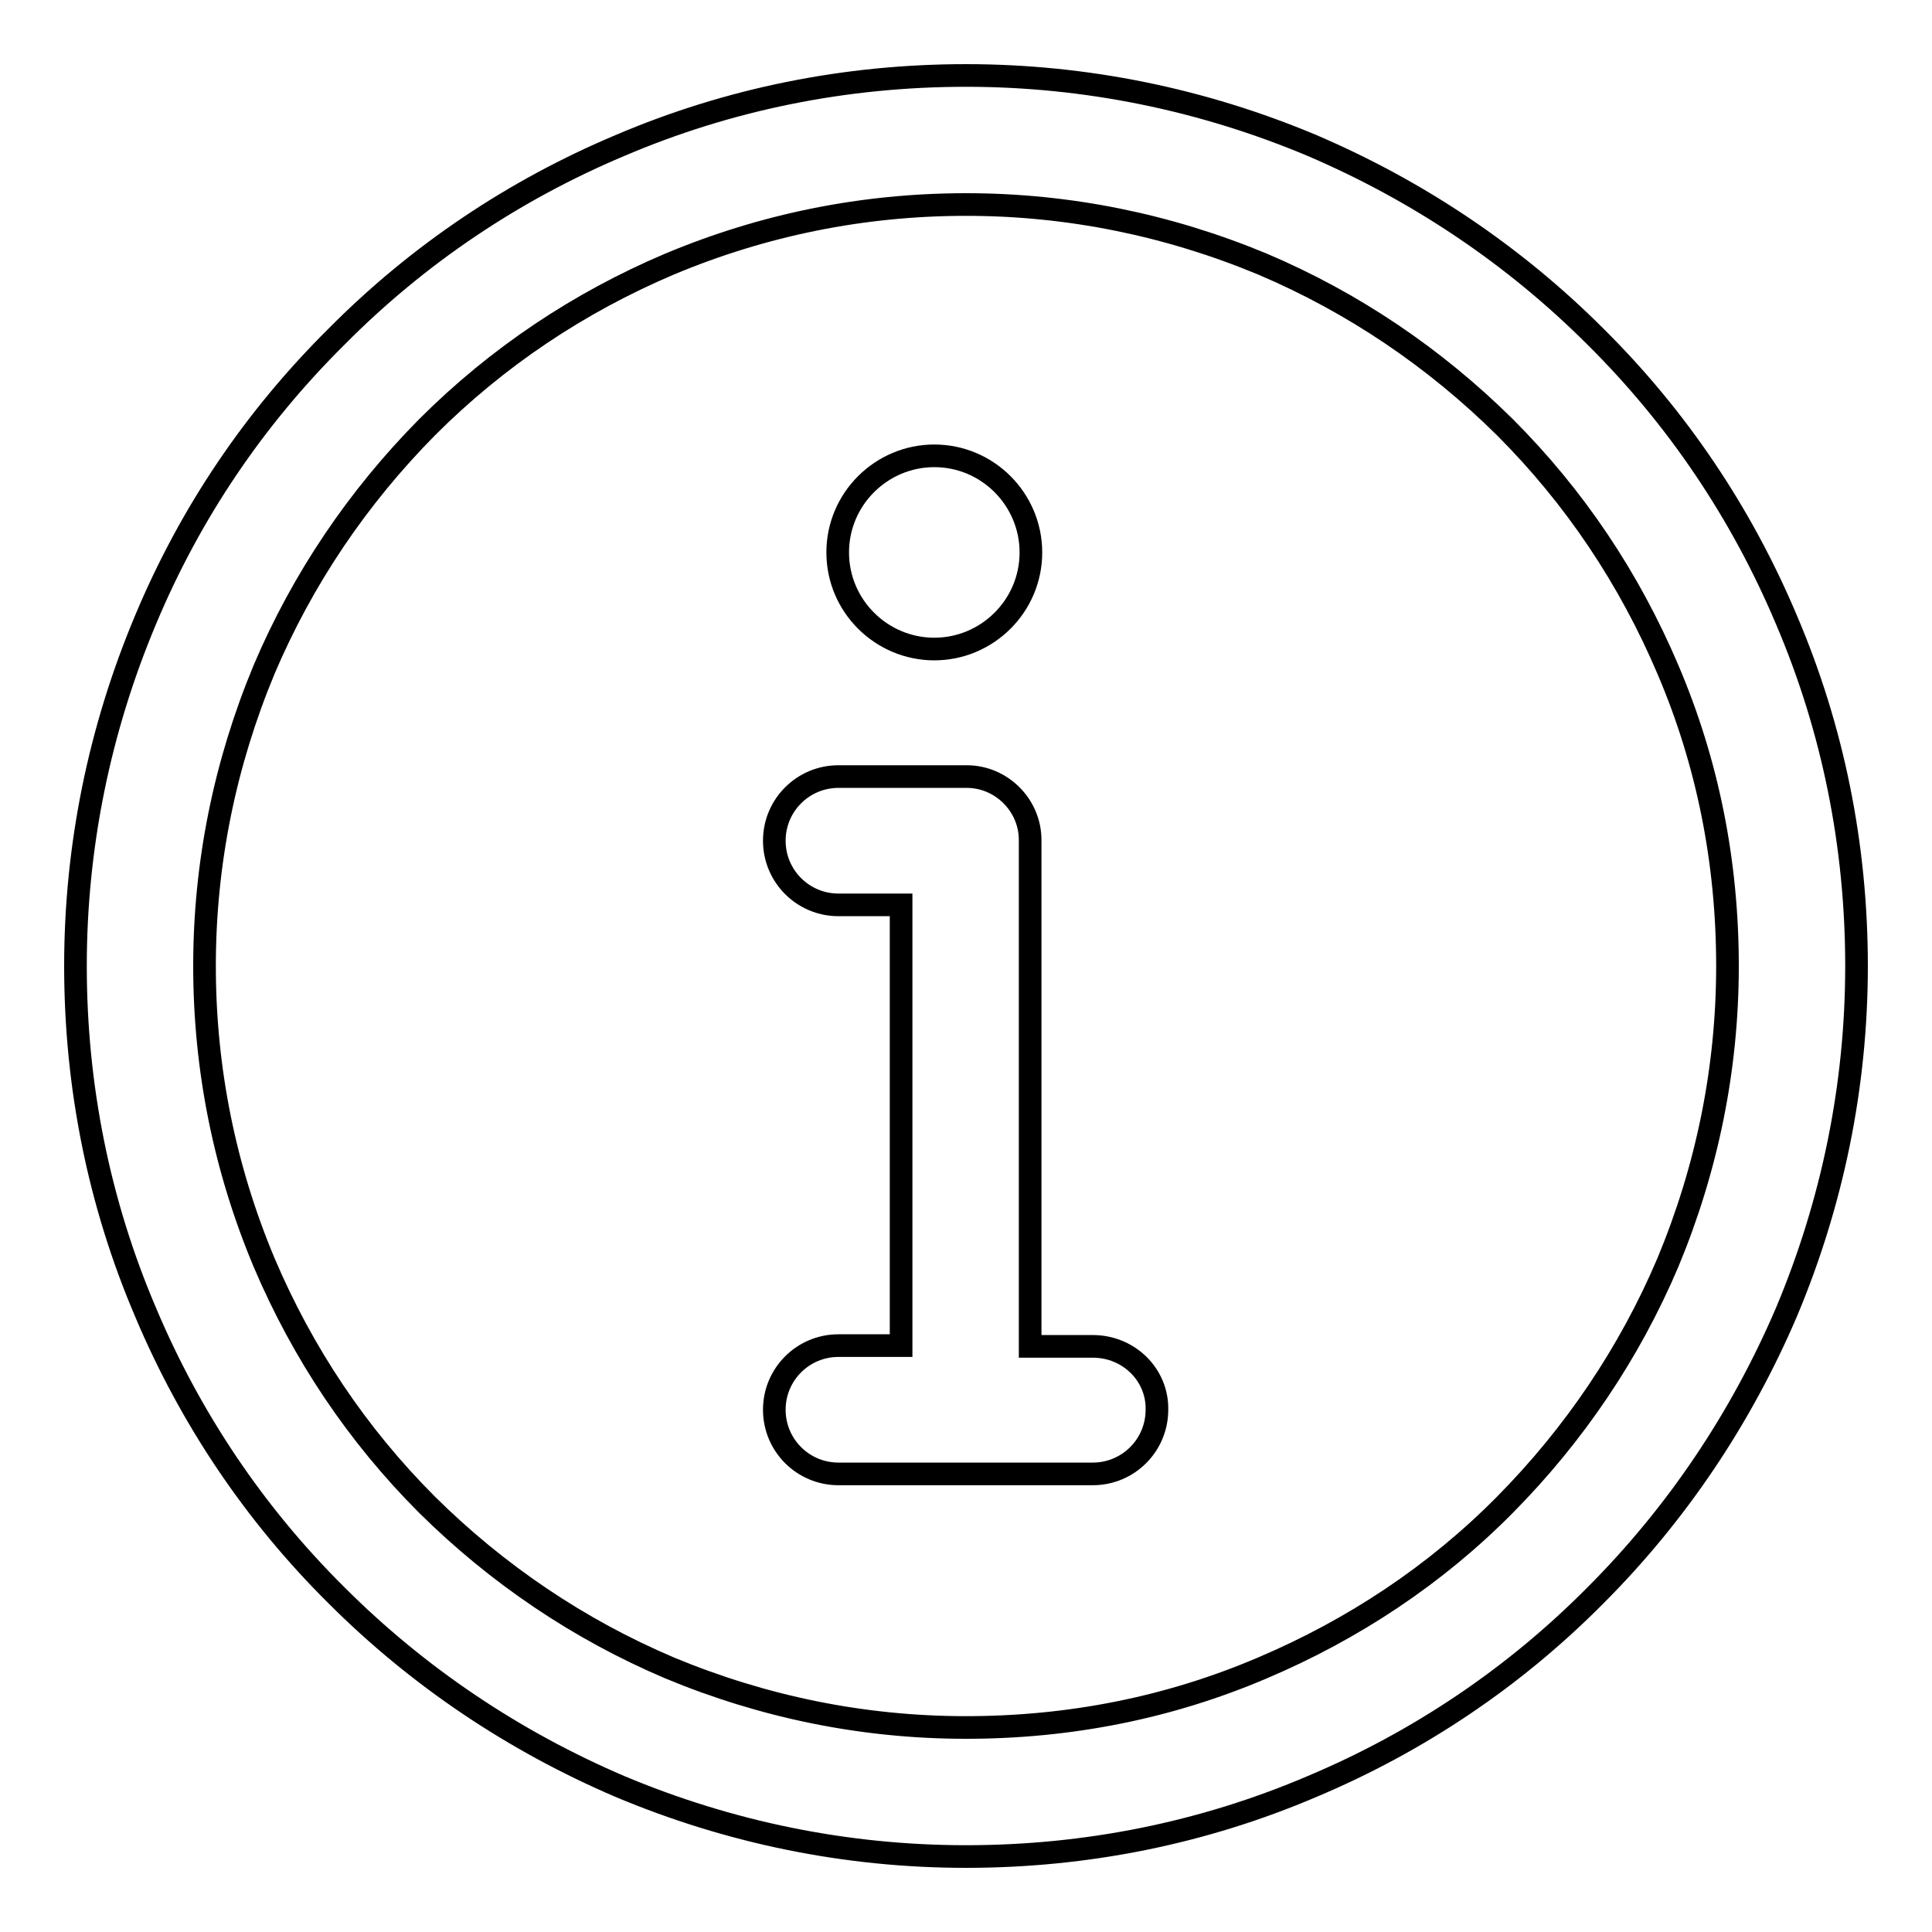 <?xml version="1.0" encoding="utf-8"?>
<!-- Svg Vector Icons : http://www.onlinewebfonts.com/icon -->
<!DOCTYPE svg PUBLIC "-//W3C//DTD SVG 1.1//EN" "http://www.w3.org/Graphics/SVG/1.1/DTD/svg11.dtd">
<svg version="1.1" xmlns="http://www.w3.org/2000/svg" xmlns:xlink="http://www.w3.org/1999/xlink" x="0px" y="0px" viewBox="0 0 256 256" enable-background="new 0 0 256 256" xml:space="preserve">
<g><g><path stroke-width="3" fill-opacity="0" stroke="#000000"  d="M236.7,82.1c-5.9-14-14.4-26.7-25.3-37.5c-10.8-10.8-23.5-19.3-37.5-25.3c-14.5-6.1-30-9.3-45.9-9.3s-31.4,3.1-45.9,9.3c-14,5.9-26.7,14.4-37.5,25.3C33.7,55.4,25.2,68,19.3,82.1c-6.1,14.5-9.3,30-9.3,45.9s3.1,31.4,9.3,45.9c5.9,14,14.4,26.7,25.3,37.5c10.8,10.8,23.5,19.3,37.5,25.3c14.5,6.1,30,9.3,45.9,9.3s31.4-3.1,45.9-9.3c14-5.9,26.7-14.4,37.5-25.3c10.8-10.8,19.3-23.5,25.3-37.5c6.1-14.5,9.3-30,9.3-45.9S242.9,96.6,236.7,82.1z M221,167.3c-5.1,12-12.4,22.8-21.6,32.1s-20.1,16.5-32.1,21.6c-12.4,5.3-25.6,7.9-39.3,7.9c-13.6,0-26.8-2.7-39.3-7.9c-12-5.1-22.8-12.4-32.1-21.6c-9.3-9.3-16.5-20.1-21.6-32.1c-5.2-12.4-7.9-25.6-7.9-39.3c0-13.6,2.7-26.8,7.9-39.3c5.1-12,12.4-22.8,21.6-32.1c9.3-9.3,20.1-16.5,32.1-21.6c12.4-5.2,25.6-7.9,39.3-7.9c13.6,0,26.8,2.7,39.3,7.9c12,5.1,22.8,12.4,32.1,21.6c9.3,9.3,16.5,20.1,21.6,32.1c5.3,12.4,7.9,25.6,7.9,39.3C228.9,141.6,226.2,154.8,221,167.3z"/><path stroke-width="3" fill-opacity="0" stroke="#000000"  d="M144.8,178.4h-8.3v-67.1c0-4.6-3.8-8.4-8.4-8.4h-17c-4.7,0-8.5,3.8-8.5,8.5s3.8,8.5,8.5,8.5h8.3v58.4h-8.3c-4.7,0-8.5,3.8-8.5,8.5c0,4.7,3.8,8.5,8.5,8.5h33.7c4.7,0,8.5-3.8,8.5-8.5C153.4,182.2,149.6,178.4,144.8,178.4z"/><path stroke-width="3" fill-opacity="0" stroke="#000000"  d="M123.8,86c7,0,12.8-5.7,12.8-12.8c0-7-5.7-12.8-12.8-12.8c-7,0-12.8,5.7-12.8,12.8C111,80.3,116.8,86,123.8,86z"/></g></g>
</svg>